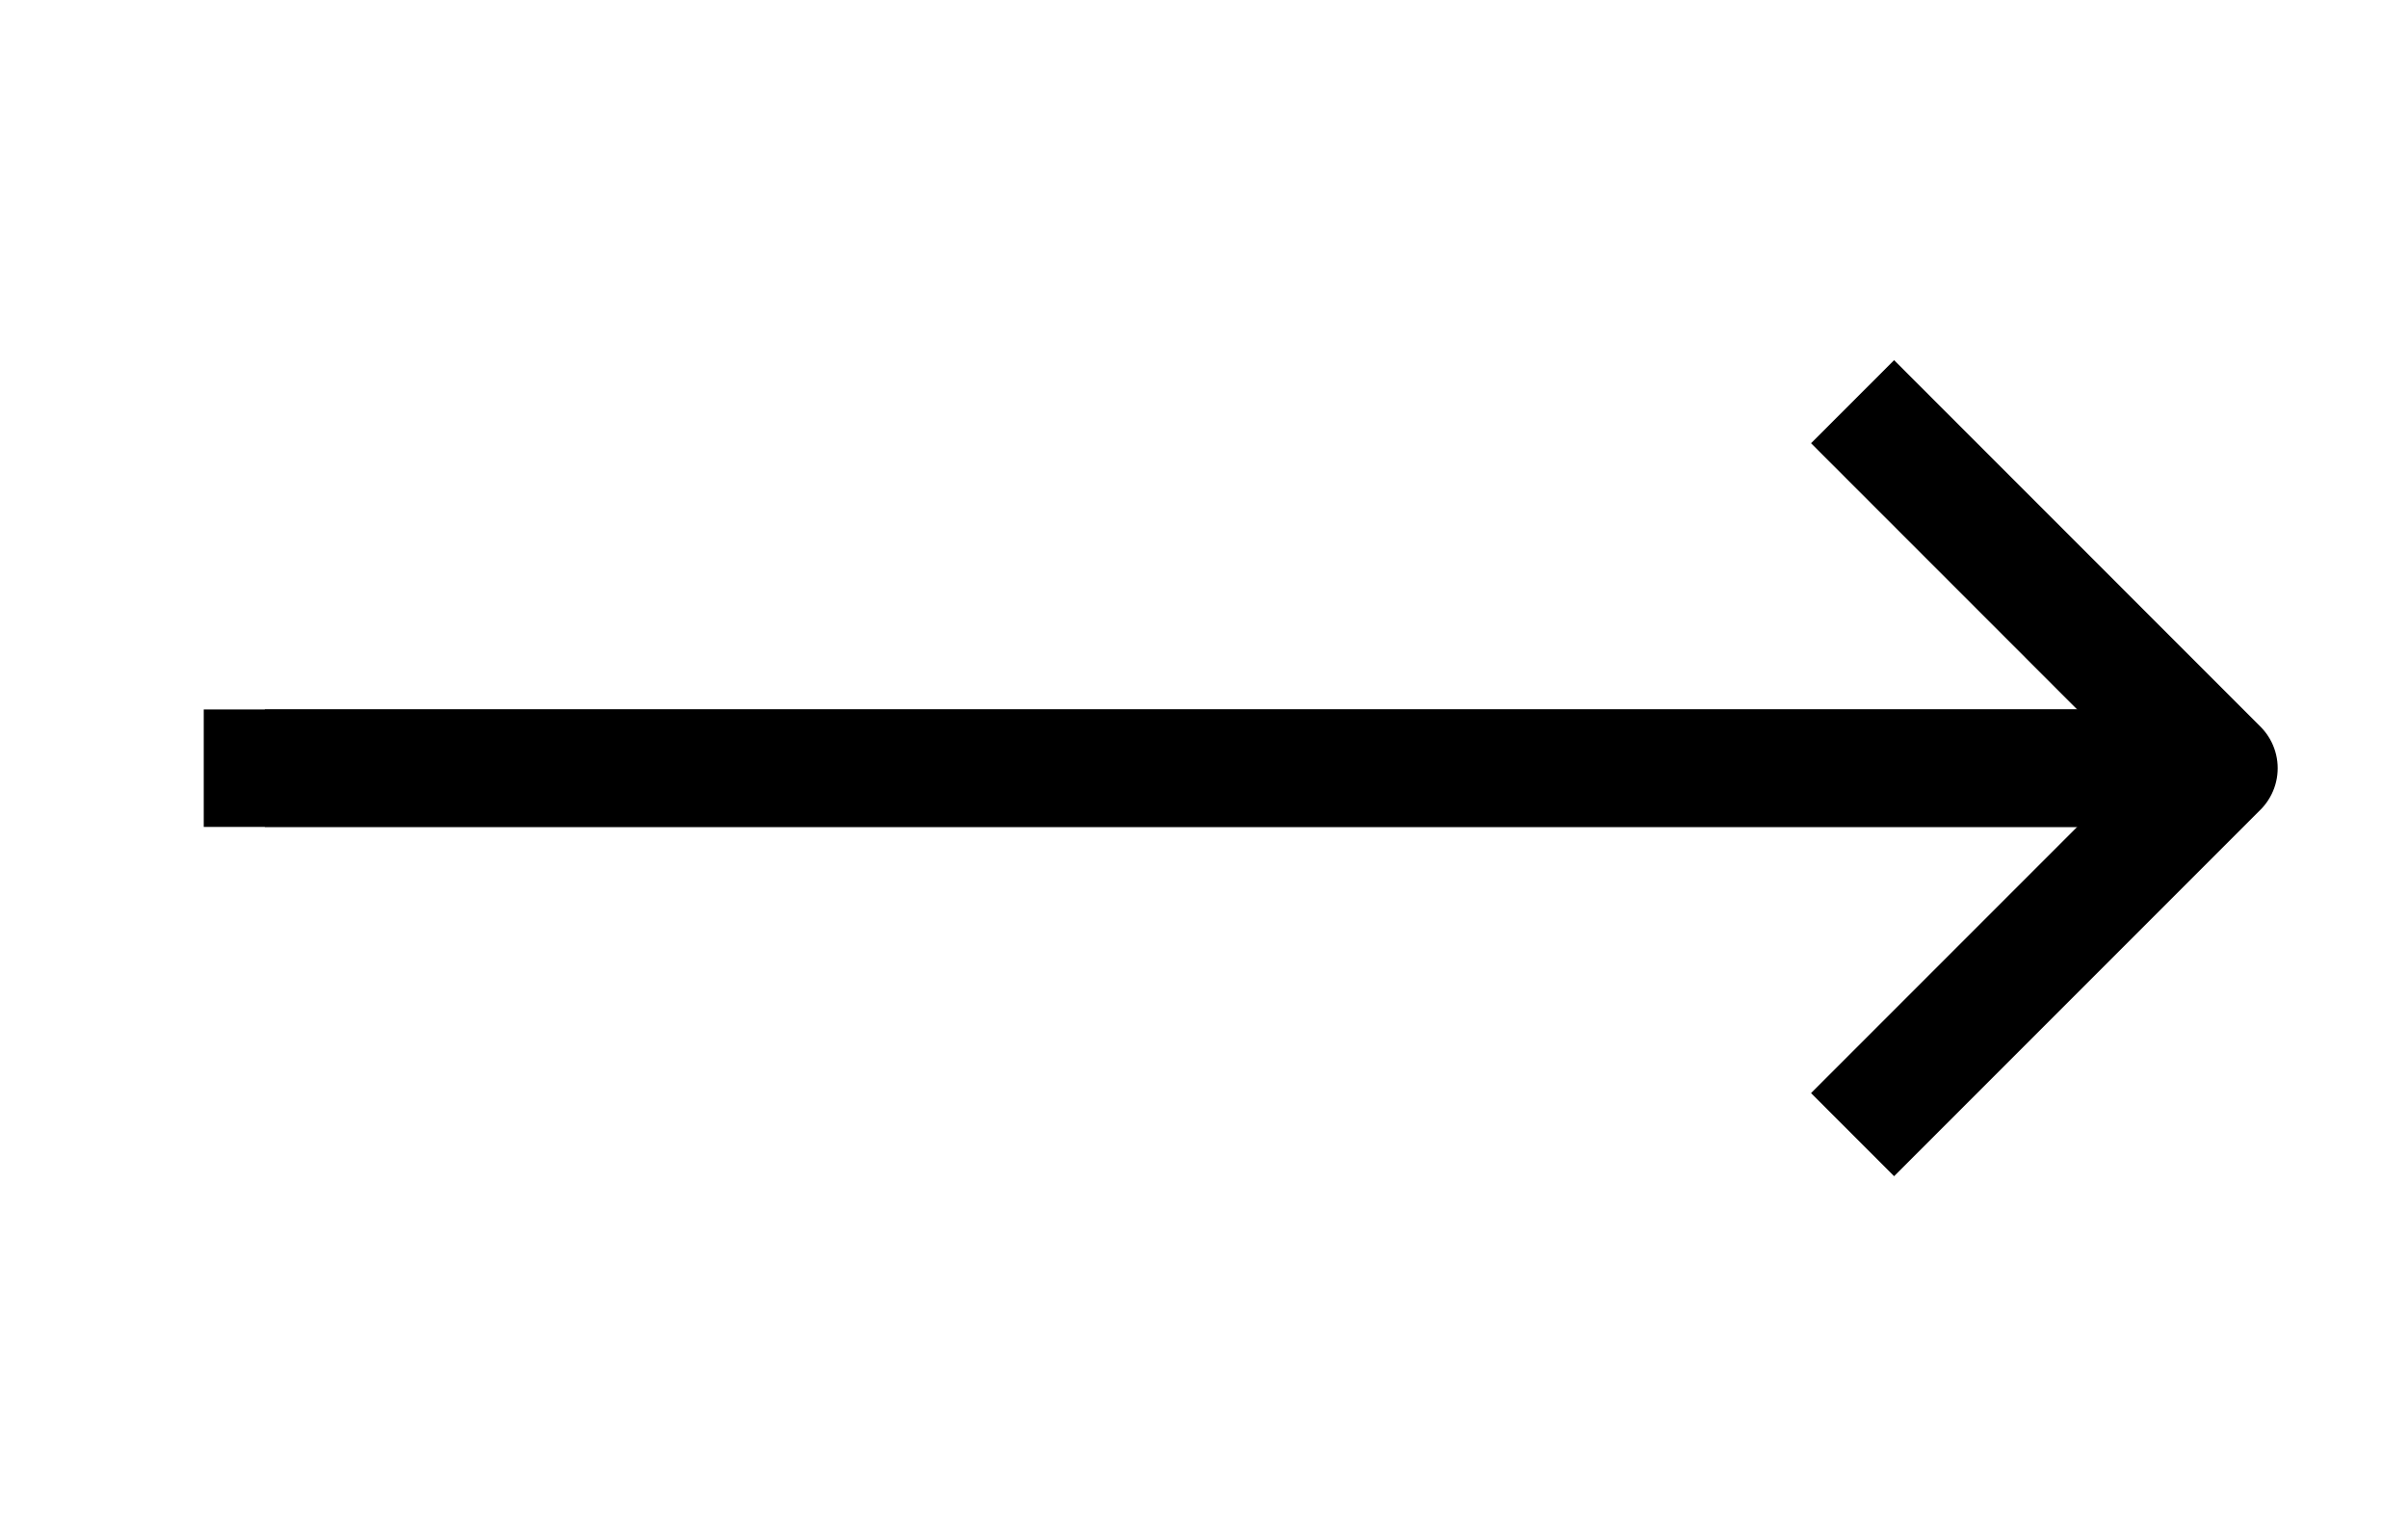 <svg width="41" height="26" viewBox="0 0 41 26" fill="none" xmlns="http://www.w3.org/2000/svg">
<path d="M36.741 13.077L3.469 13.077" stroke="currentColor" stroke-width="2" stroke-linejoin="round"/>
<path d="M36.741 13.077L4.509 13.077" stroke="currentColor" stroke-width="2" stroke-linejoin="round"/>
<path d="M31.543 6.838C33.979 9.275 35.345 10.641 37.781 13.077L31.543 19.315" stroke="currentColor" stroke-width="2" stroke-linejoin="round"/>
</svg>
